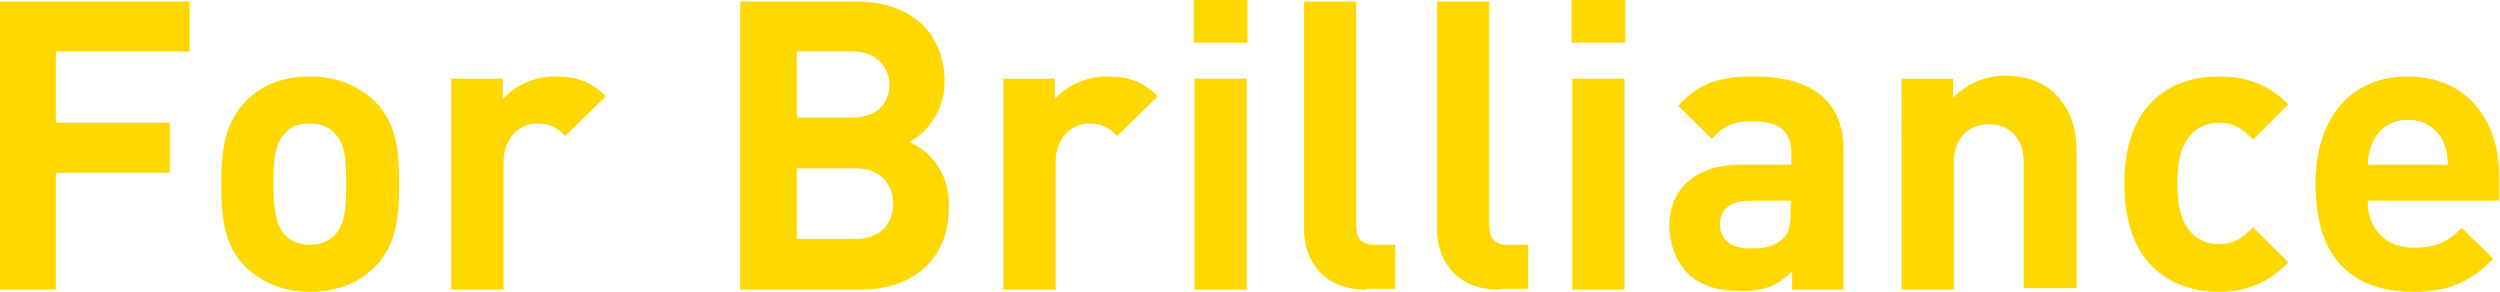 <?xml version="1.0" encoding="utf-8"?>
<!-- Generator: Adobe Illustrator 27.6.1, SVG Export Plug-In . SVG Version: 6.00 Build 0)  -->
<svg version="1.1" id="レイヤー_1" xmlns="http://www.w3.org/2000/svg" xmlns:xlink="http://www.w3.org/1999/xlink" x="0px"
	 y="0px" viewBox="0 0 340.1 39.7" style="enable-background:new 0 0 340.1 39.7;" xml:space="preserve">
<style type="text/css">
	.st0{fill:#FFD800;}
</style>
<g>
	<g>
		<polygon class="st0" points="7.6,7 7.6,16.7 23.1,16.7 23.1,23.5 7.6,23.5 7.6,39.4 0,39.4 0,0.2 25.8,0.2 25.8,7 		"/>
		<path class="st0" d="M51.1,36.2c-1.8,1.9-4.7,3.5-8.9,3.5c-4.2,0-7.1-1.7-8.9-3.5c-2.6-2.7-3.2-5.9-3.2-11.2
			c0-5.2,0.7-8.4,3.2-11.1c1.8-1.9,4.6-3.5,8.9-3.5c4.2,0,7.1,1.7,8.9,3.5c2.6,2.7,3.2,5.9,3.2,11.1C54.3,30.2,53.7,33.5,51.1,36.2
			 M45.5,18.1c-0.8-0.8-1.9-1.3-3.4-1.3s-2.5,0.4-3.3,1.3c-1.5,1.5-1.6,4-1.6,6.9s0.2,5.5,1.6,7c0.8,0.8,1.9,1.3,3.3,1.3
			s2.5-0.4,3.4-1.3c1.5-1.5,1.6-4,1.6-7S47,19.6,45.5,18.1"/>
		<path class="st0" d="M76.9,18.5c-1.1-1.1-2-1.7-3.8-1.7c-2.2,0-4.6,1.7-4.6,5.3v17.3h-7.1V10.7h7v2.8c1.4-1.7,4.1-3.1,7.2-3.1
			c2.8,0,4.8,0.7,6.8,2.7L76.9,18.5z"/>
		<path class="st0" d="M117.1,39.4h-16.4V0.2h15.7c7.6,0,12.1,4.3,12.1,11c0,4.3-2.9,7.2-4.8,8.1c2.4,1.1,5.4,3.6,5.4,8.8
			C129.1,35.4,124.1,39.4,117.1,39.4 M115.9,7h-7.5v9h7.5c3.2,0,5.1-1.8,5.1-4.5C120.9,8.9,119.1,7,115.9,7 M116.4,22.9h-8v9.6h8
			c3.5,0,5.1-2.2,5.1-4.8C121.5,25.1,119.8,22.9,116.4,22.9"/>
		<path class="st0" d="M152,18.5c-1.1-1.1-2-1.7-3.8-1.7c-2.2,0-4.6,1.7-4.6,5.3v17.3h-7.1V10.7h7v2.8c1.4-1.7,4.1-3.1,7.2-3.1
			c2.8,0,4.8,0.7,6.8,2.7L152,18.5z"/>
		<path class="st0" d="M162.4,0h7.3v5.8h-7.3V0z M162.5,10.7h7.1v28.7h-7.1V10.7z"/>
		<path class="st0" d="M185.8,39.4c-5.9,0-8.4-4.1-8.4-8.2v-31h7.1v30.5c0,1.7,0.7,2.6,2.5,2.6h2.8v6H185.8z"/>
		<path class="st0" d="M203.9,39.4c-5.9,0-8.4-4.1-8.4-8.2v-31h7.1v30.5c0,1.7,0.7,2.6,2.5,2.6h2.8v6H203.9z"/>
		<path class="st0" d="M213.8,0h7.3v5.8h-7.3V0z M213.9,10.7h7.1v28.7h-7.1V10.7z"/>
		<path class="st0" d="M243.8,39.4v-2.5c-1.9,1.9-3.7,2.7-7,2.7c-3.2,0-5.6-0.8-7.3-2.5c-1.5-1.6-2.4-3.9-2.4-6.4
			c0-4.6,3.1-8.3,9.8-8.3h6.8V21c0-3.1-1.5-4.5-5.3-4.5c-2.7,0-4,0.7-5.5,2.4l-4.6-4.5c2.8-3.1,5.6-4,10.3-4c8,0,12.2,3.4,12.2,10.1
			v18.9H243.8z M243.7,27.3H238c-2.6,0-4,1.2-4,3.2c0,2,1.3,3.3,4.1,3.3c2,0,3.2-0.2,4.5-1.4c0.8-0.7,1-1.9,1-3.6V27.3z"/>
		<path class="st0" d="M275.3,39.4V22.1c0-3.9-2.5-5.2-4.7-5.2s-4.8,1.3-4.8,5.2v17.3h-7.1V10.7h7v2.6c1.9-2,4.5-3,7.1-3
			c2.9,0,5.2,0.9,6.8,2.5c2.3,2.3,2.9,5,2.9,8.1v18.3H275.3z"/>
		<path class="st0" d="M301.8,39.7c-5.7,0-12.8-3.1-12.8-14.7c0-11.6,7.1-14.6,12.8-14.6c4,0,6.9,1.2,9.5,3.8l-4.8,4.8
			c-1.5-1.6-2.8-2.3-4.6-2.3c-1.7,0-3,0.6-4.1,1.9c-1.1,1.4-1.6,3.3-1.6,6.3c0,3,0.5,5,1.6,6.4c1,1.3,2.4,1.9,4.1,1.9
			c1.9,0,3.1-0.7,4.6-2.3l4.8,4.8C308.7,38.4,305.7,39.7,301.8,39.7"/>
		<path class="st0" d="M322.1,27.3c0,3.7,2.3,6.4,6.3,6.4c3.1,0,4.7-0.9,6.5-2.7l4.3,4.2c-2.9,2.9-5.7,4.5-10.9,4.5
			c-6.8,0-13.3-3.1-13.3-14.7c0-9.3,5.1-14.6,12.5-14.6c8,0,12.5,5.8,12.5,13.7v3.2H322.1z M332.4,19.3c-0.8-1.7-2.4-3-4.8-3
			c-2.4,0-4,1.3-4.8,3c-0.4,1-0.6,1.8-0.7,3.1H333C333,21.1,332.8,20.3,332.4,19.3"/>
	</g>
</g>
</svg>
